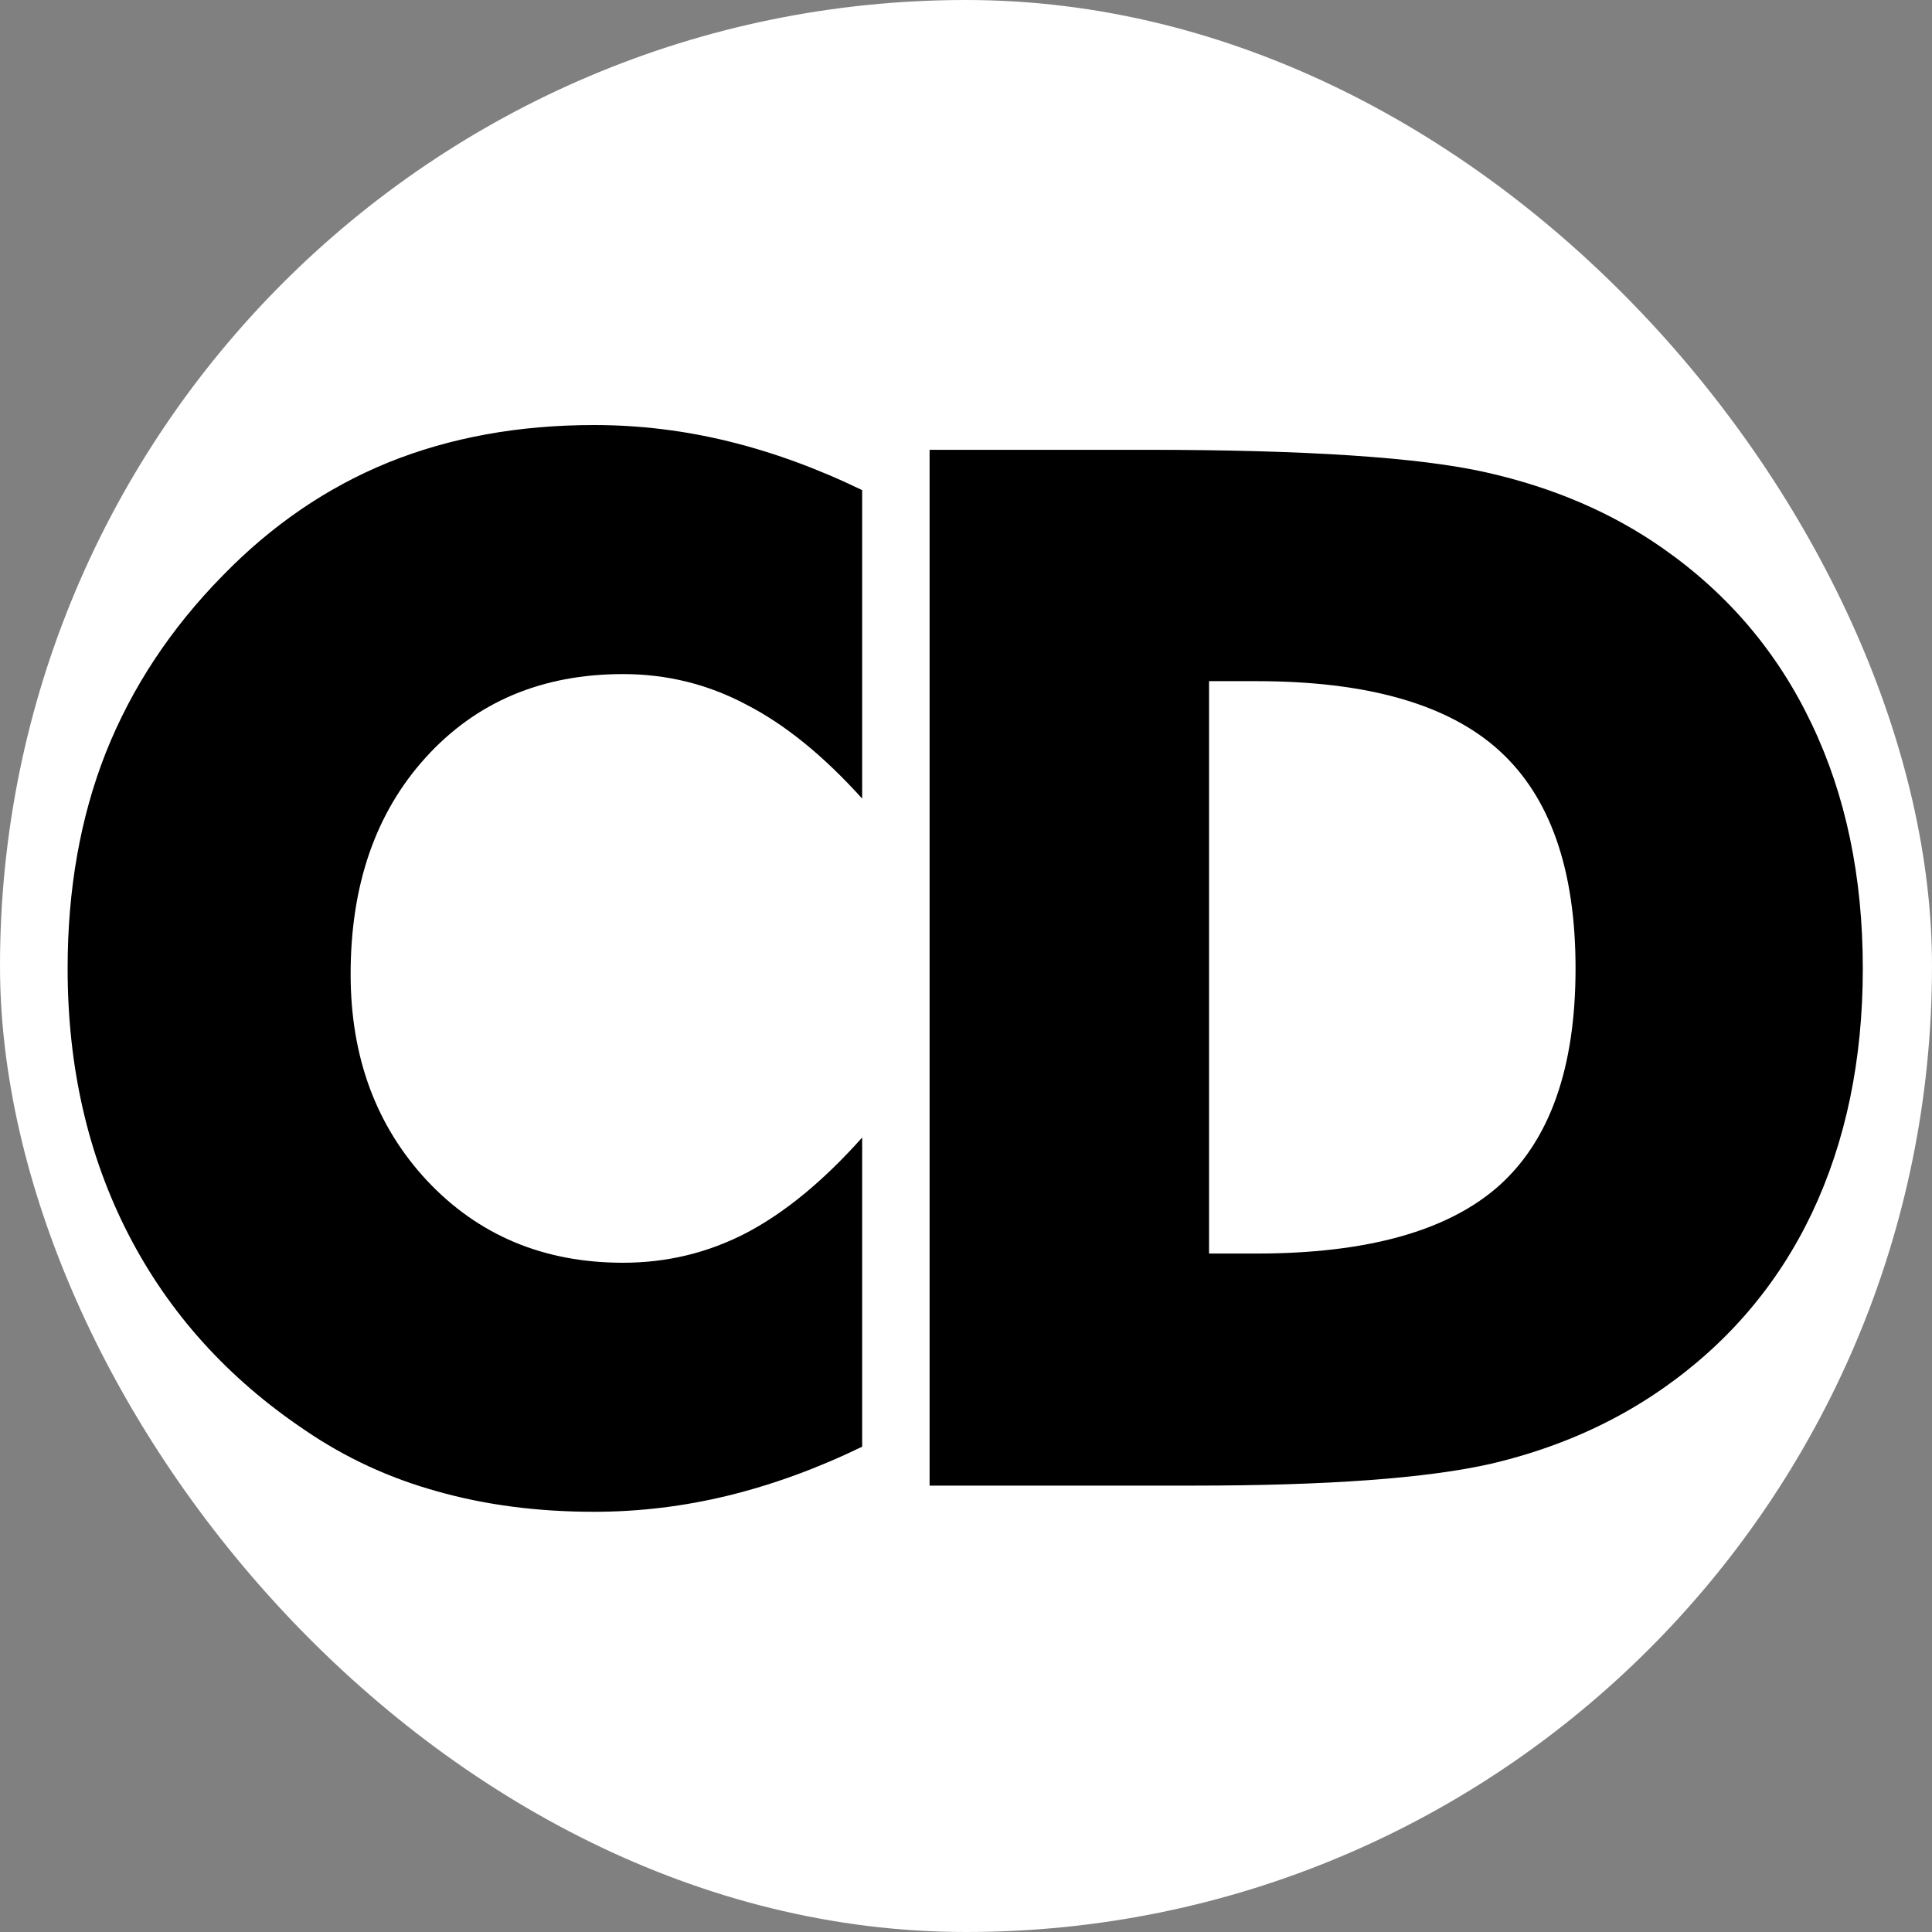 <?xml version="1.0" encoding="UTF-8"?> <svg xmlns="http://www.w3.org/2000/svg" width="400" height="400" viewBox="0 0 400 400" fill="none"><rect x="0" y="0" width="400" height="400" fill="#808080" stroke="none"/> <rect width="400" height="400" rx="200" fill="white"></rect> <path d="M178.502 101.477V165.344C170.494 156.457 162.486 149.963 154.479 145.861C146.568 141.662 138.072 139.562 128.99 139.562C112.193 139.562 98.57 145.324 88.121 156.848C77.769 168.273 72.594 183.215 72.594 201.672C72.594 218.859 77.867 233.117 88.414 244.445C99.059 255.773 112.584 261.438 128.99 261.438C138.072 261.438 146.568 259.387 154.479 255.285C162.486 251.086 170.494 244.494 178.502 235.51V299.523C169.225 304.016 159.996 307.385 150.816 309.631C141.637 311.877 132.359 313 122.984 313C111.266 313 100.426 311.584 90.465 308.752C80.602 306.018 71.519 301.818 63.219 296.154C47.203 285.412 34.996 271.887 26.598 255.578C18.199 239.27 14 220.91 14 200.5C14 184.094 16.637 169.201 21.91 155.822C27.281 142.346 35.338 130.139 46.08 119.201C56.236 108.752 67.662 100.939 80.357 95.764C93.15 90.588 107.359 88 122.984 88C132.359 88 141.637 89.123 150.816 91.369C159.996 93.615 169.225 96.984 178.502 101.477Z" fill="black"></path> <path d="M192.461 307.58V93.127H237.139C270.439 93.127 293.975 94.689 307.744 97.814C321.611 100.939 333.77 106.164 344.219 113.488C357.793 122.961 368.096 135.119 375.127 149.963C382.158 164.709 385.674 181.555 385.674 200.5C385.674 219.445 382.158 236.34 375.127 251.184C368.096 265.93 357.793 278.039 344.219 287.512C333.867 294.738 322.051 299.914 308.77 303.039C295.488 306.066 274.883 307.58 246.953 307.58H237.139H192.461ZM250.322 259.533H260.137C283.086 259.533 299.834 254.846 310.381 245.471C320.928 235.998 326.201 221.008 326.201 200.5C326.201 179.992 320.928 164.953 310.381 155.383C299.834 145.812 283.086 141.027 260.137 141.027H250.322V259.533Z" fill="black"></path> </svg> 